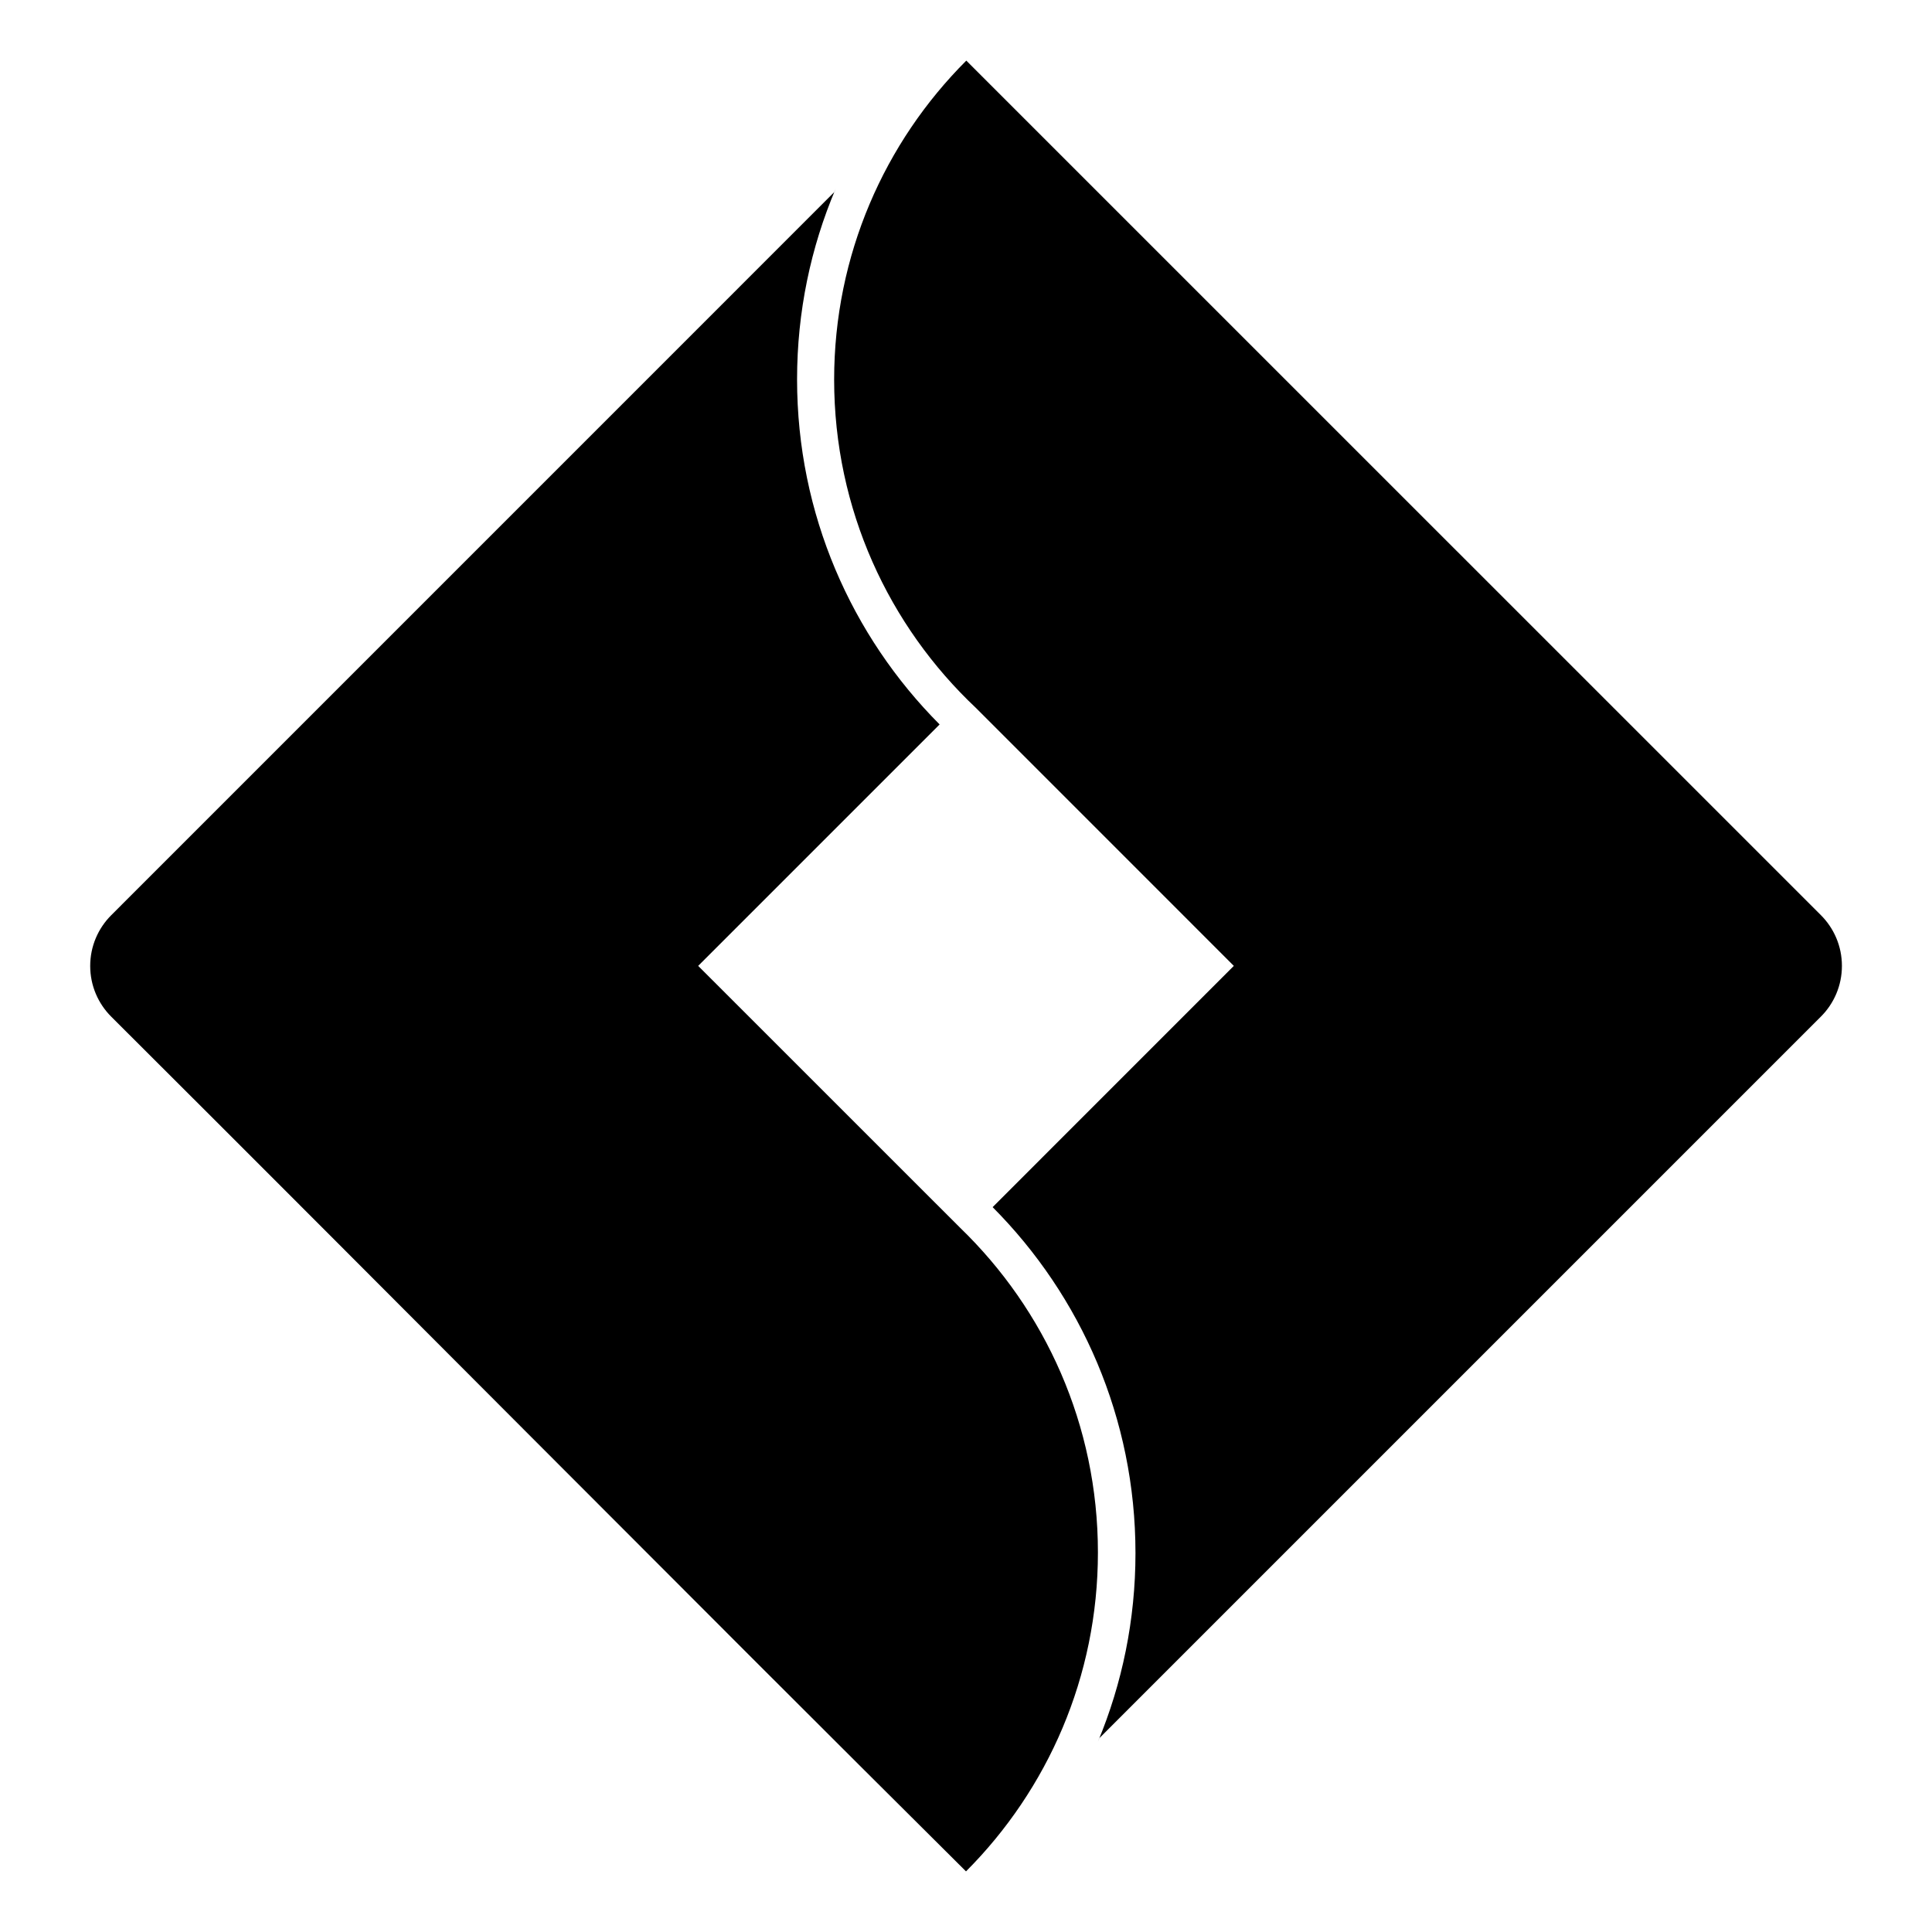 <?xml version="1.0" encoding="utf-8"?>

<svg fill="#000000" width="800px" height="800px" viewBox="0 0 32 32" version="1.1" xmlns="http://www.w3.org/2000/svg">
<title>jirasoftware</title>
<path d="M13.821 3.179l-11.979 11.98c-0.215 0.215-0.348 0.512-0.348 0.84s0.133 0.625 0.348 0.84v0c4.724 4.71 9.435 9.463 14.158 14.157 1.35-1.353 2.185-3.22 2.185-5.282 0-2.112-0.875-4.019-2.283-5.379l-0.002-0.002-4.336-4.335 3.999-3.999c-1.459-1.464-2.361-3.484-2.361-5.715 0-1.12 0.227-2.187 0.639-3.157l-0.020 0.053zM16.005 1.004c-1.353 1.352-2.189 3.22-2.189 5.284 0 2.145 0.904 4.079 2.352 5.441l0.004 0.004 4.264 4.265-3.995 3.996c1.462 1.469 2.366 3.494 2.366 5.731 0 1.106-0.221 2.16-0.621 3.121l0.020-0.054 11.954-11.954c0.215-0.215 0.348-0.512 0.348-0.84s-0.133-0.625-0.348-0.84v0z"></path>
</svg>